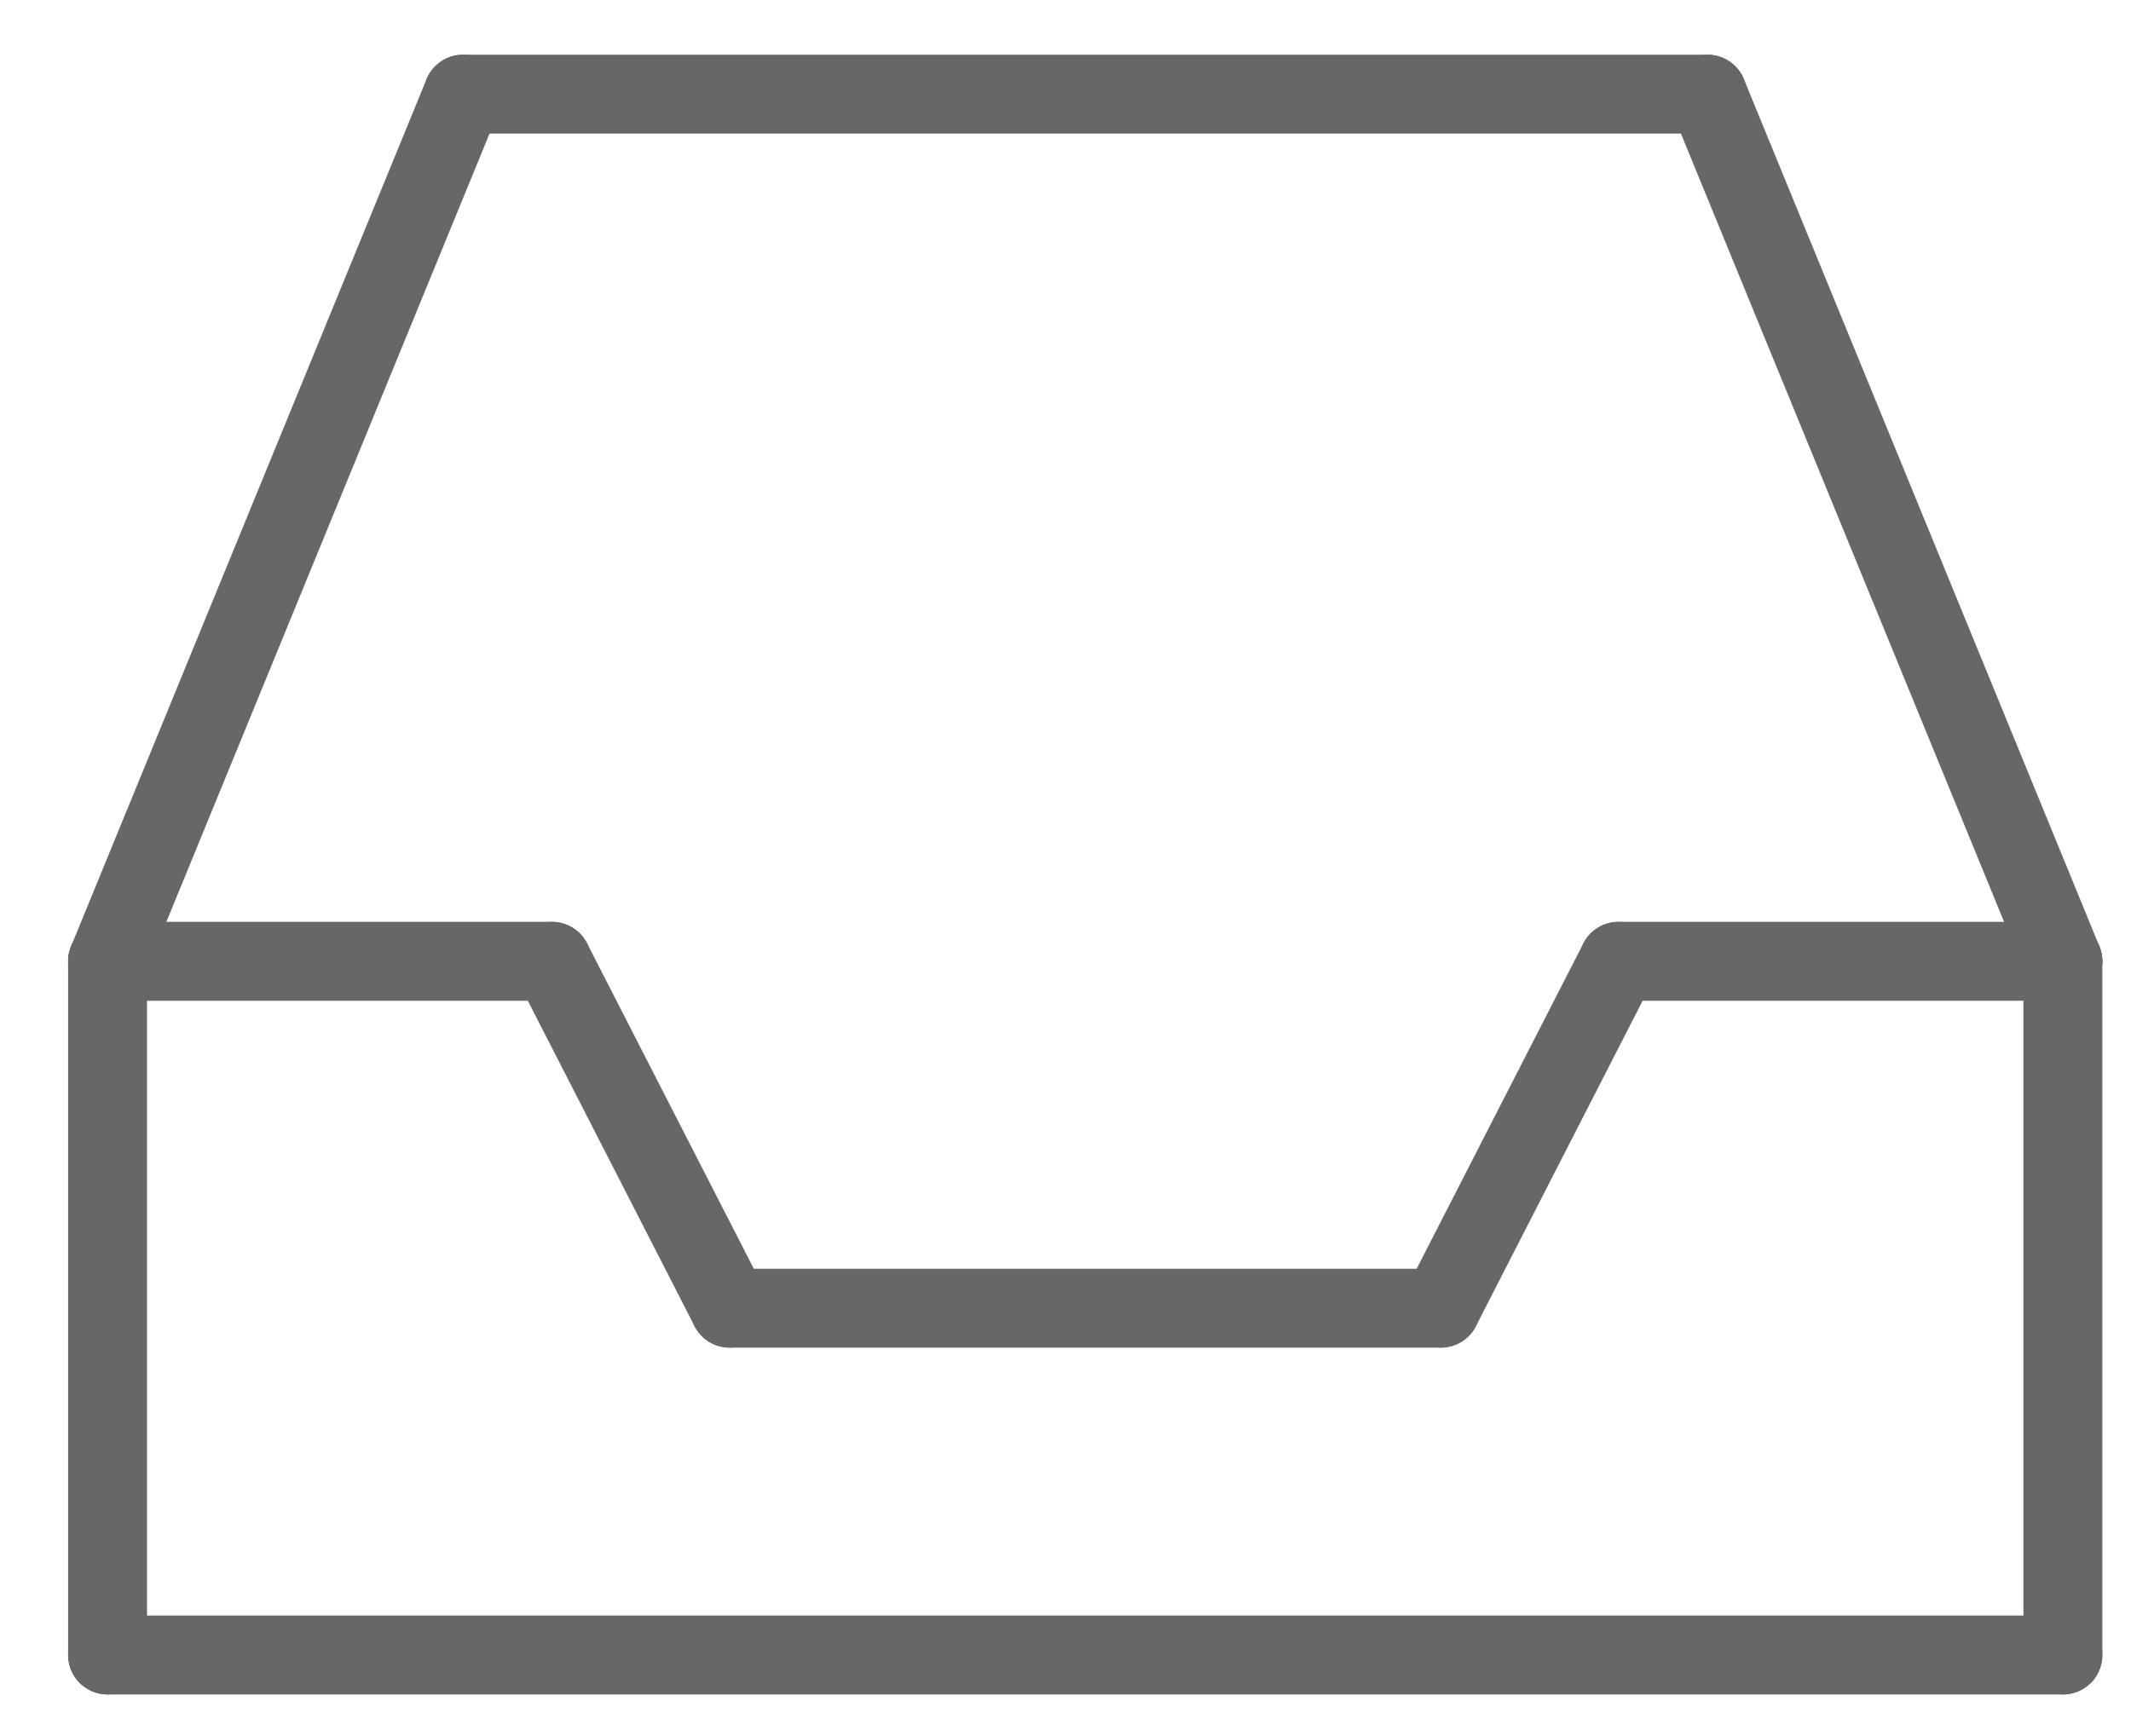 <?xml version="1.0" encoding="UTF-8"?>
<svg width="27px" height="22px" viewBox="0 0 27 22" version="1.1" xmlns="http://www.w3.org/2000/svg" xmlns:xlink="http://www.w3.org/1999/xlink">
    <title>Espositore gratuito</title>
    <g id="Page-1" stroke="none" stroke-width="1" fill="none" fill-rule="evenodd" stroke-linecap="round" stroke-linejoin="round">
        <g id="Accedi" transform="translate(-133, -570)" stroke="#676767">
            <g id="Espositore-gratuito" transform="translate(134.25, 571.083)">
                <line x1="0.113" y1="11.099" x2="0.113" y2="19.89" id="Stroke-1"></line>
                <line x1="24.887" y1="11.099" x2="24.887" y2="19.89" id="Stroke-3"></line>
                <line x1="0.113" y1="19.89" x2="24.887" y2="19.89" id="Stroke-5"></line>
                <line x1="19.257" y1="11.099" x2="24.887" y2="11.099" id="Stroke-7"></line>
                <line x1="5.743" y1="11.099" x2="0.113" y2="11.099" id="Stroke-9"></line>
                <line x1="7.995" y1="15.495" x2="5.743" y2="11.099" id="Stroke-12"></line>
                <line x1="17.005" y1="15.495" x2="19.257" y2="11.099" id="Stroke-13"></line>
                <line x1="7.995" y1="15.495" x2="17.005" y2="15.495" id="Stroke-14"></line>
                <line x1="24.887" y1="11.099" x2="20.383" y2="0.11" id="Stroke-15"></line>
                <line x1="0.113" y1="11.099" x2="4.617" y2="0.11" id="Stroke-17"></line>
                <line x1="20.383" y1="0.11" x2="4.617" y2="0.11" id="Stroke-19"></line>
            </g>
        </g>
    </g>
</svg>